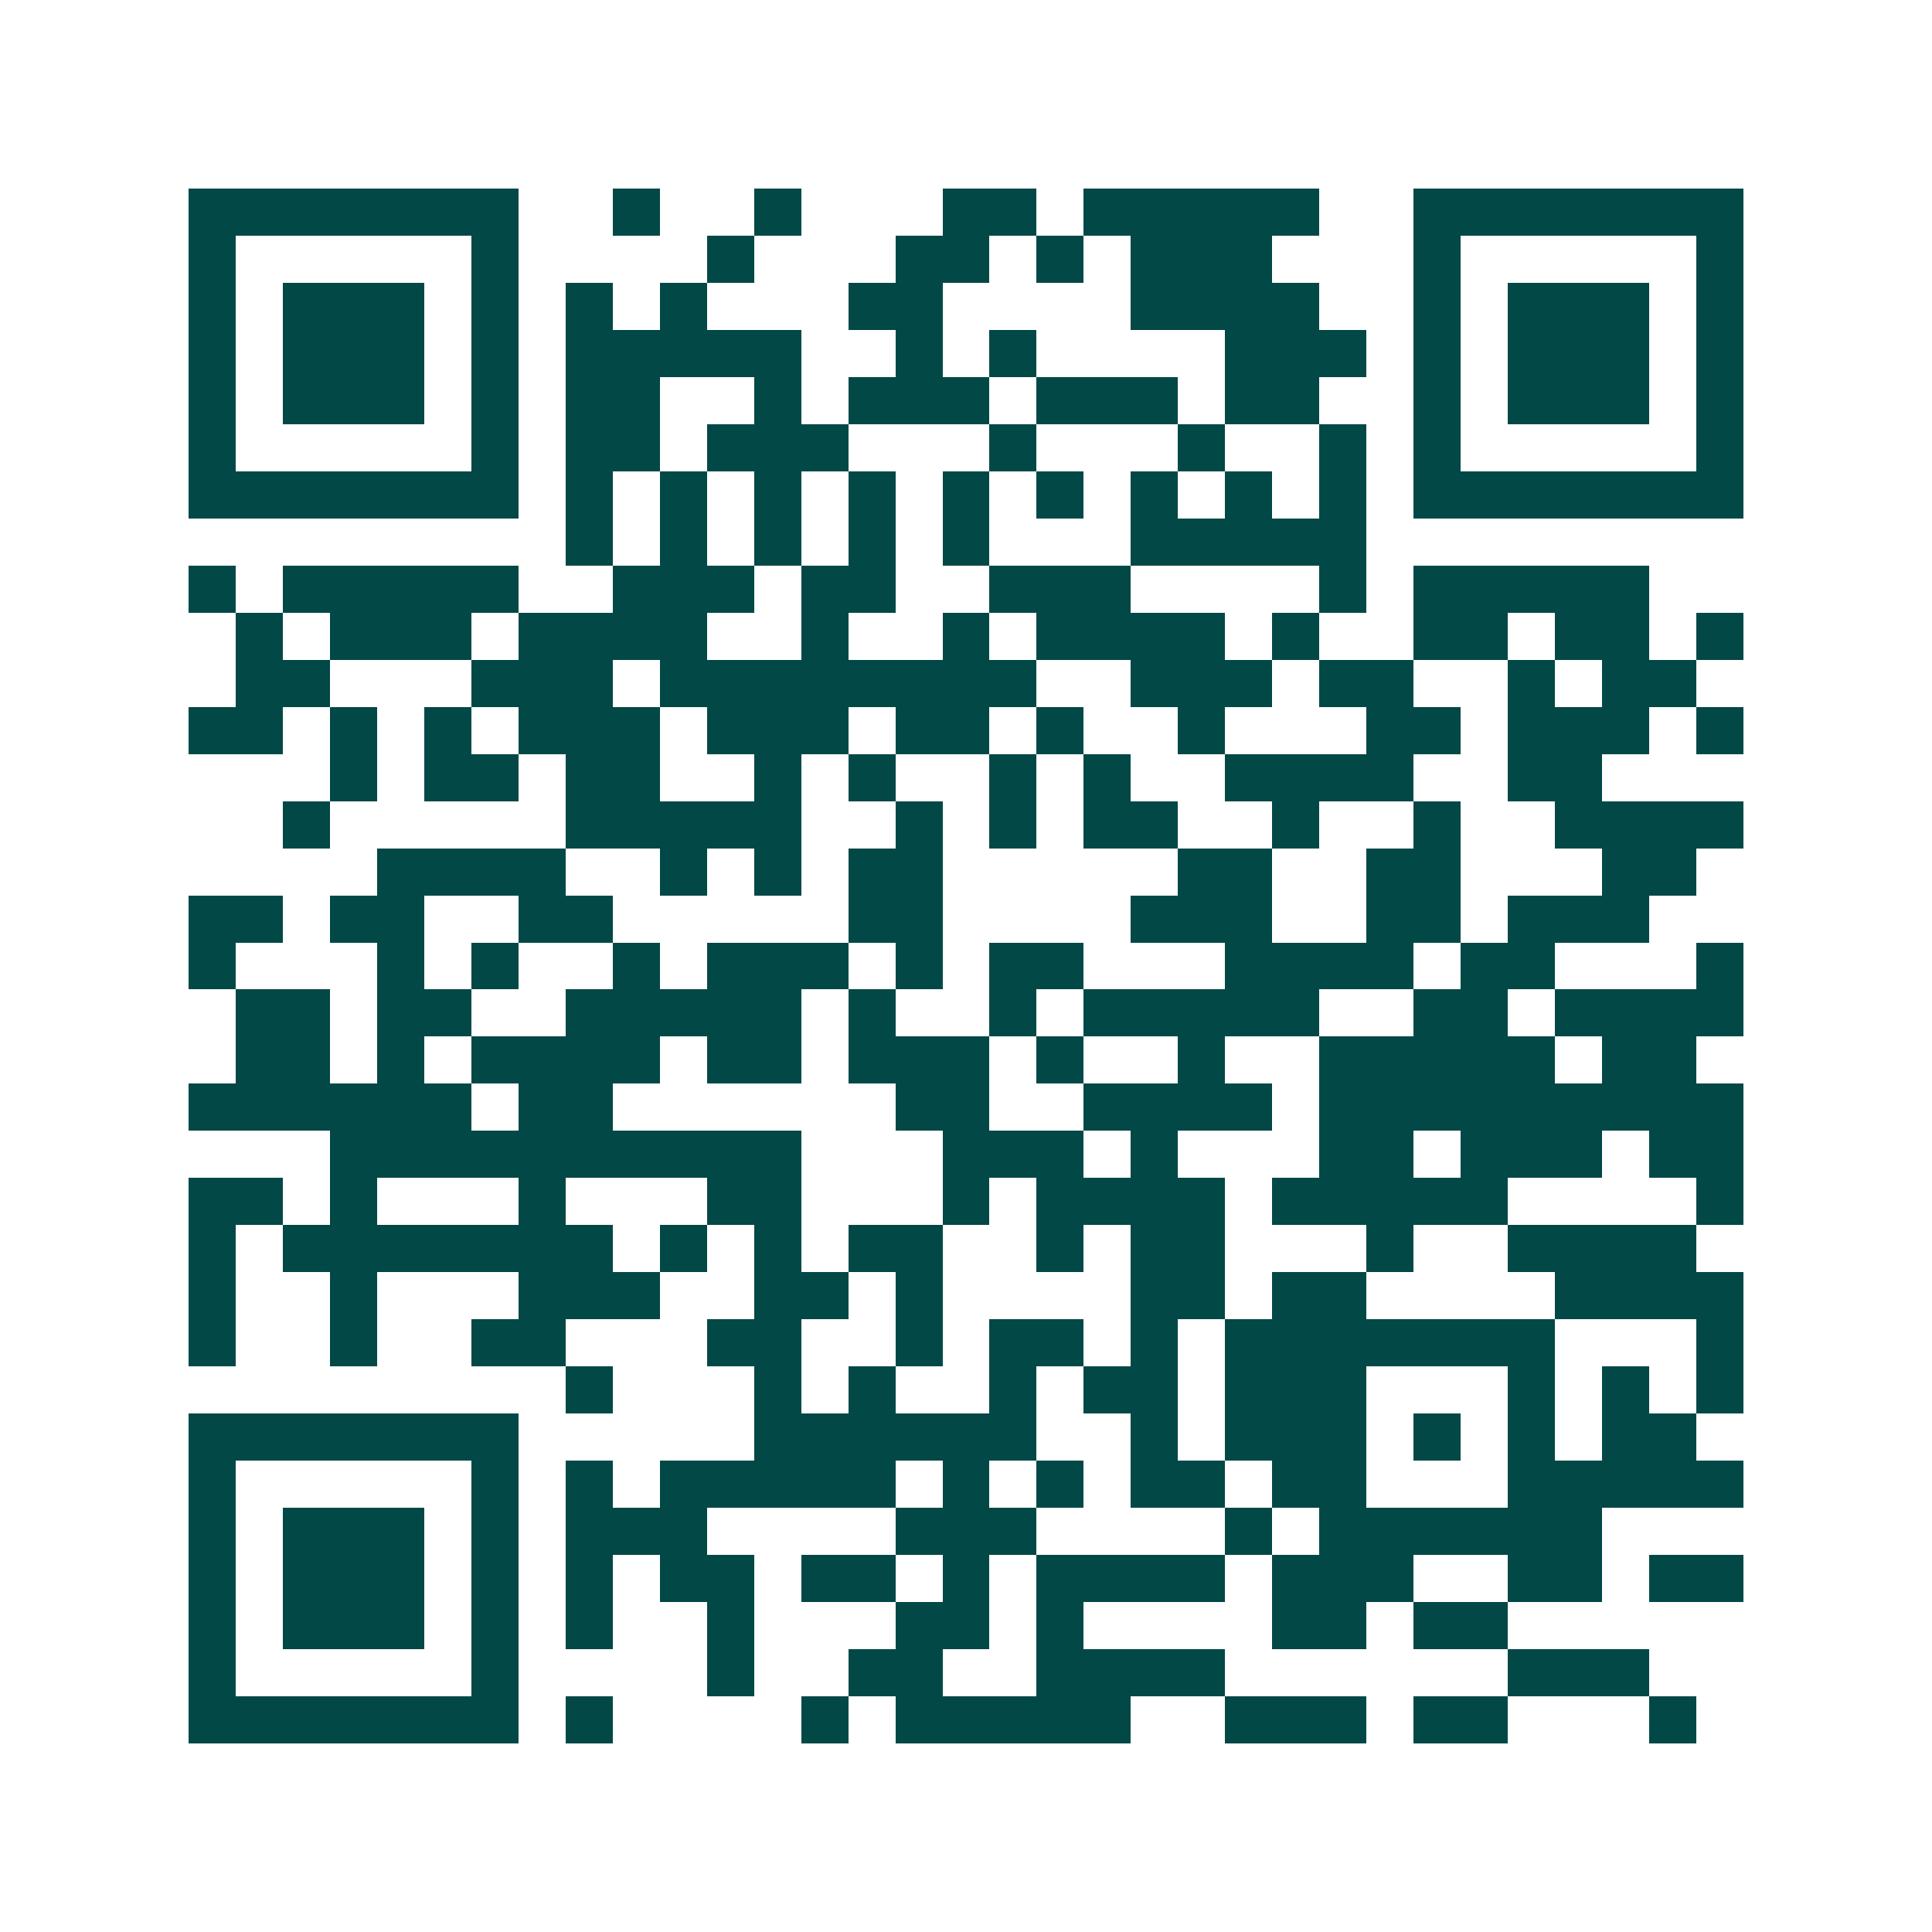<svg xmlns="http://www.w3.org/2000/svg" width="200" height="200" viewBox="0 0 41 41" shape-rendering="crispEdges"><path fill="#ffffff" d="M0 0h41v41H0z"/><path stroke="#014847" d="M4 4.5h7m2 0h1m2 0h1m3 0h2m1 0h5m2 0h7M4 5.5h1m5 0h1m4 0h1m3 0h2m1 0h1m1 0h3m3 0h1m5 0h1M4 6.5h1m1 0h3m1 0h1m1 0h1m1 0h1m3 0h2m4 0h4m2 0h1m1 0h3m1 0h1M4 7.5h1m1 0h3m1 0h1m1 0h5m2 0h1m1 0h1m4 0h3m1 0h1m1 0h3m1 0h1M4 8.5h1m1 0h3m1 0h1m1 0h2m2 0h1m1 0h3m1 0h3m1 0h2m2 0h1m1 0h3m1 0h1M4 9.5h1m5 0h1m1 0h2m1 0h3m3 0h1m3 0h1m2 0h1m1 0h1m5 0h1M4 10.5h7m1 0h1m1 0h1m1 0h1m1 0h1m1 0h1m1 0h1m1 0h1m1 0h1m1 0h1m1 0h7M12 11.5h1m1 0h1m1 0h1m1 0h1m1 0h1m3 0h5M4 12.5h1m1 0h5m2 0h3m1 0h2m2 0h3m4 0h1m1 0h5M5 13.5h1m1 0h3m1 0h4m2 0h1m2 0h1m1 0h4m1 0h1m2 0h2m1 0h2m1 0h1M5 14.5h2m3 0h3m1 0h8m2 0h3m1 0h2m2 0h1m1 0h2M4 15.5h2m1 0h1m1 0h1m1 0h3m1 0h3m1 0h2m1 0h1m2 0h1m3 0h2m1 0h3m1 0h1M7 16.5h1m1 0h2m1 0h2m2 0h1m1 0h1m2 0h1m1 0h1m2 0h4m2 0h2M6 17.5h1m5 0h5m2 0h1m1 0h1m1 0h2m2 0h1m2 0h1m2 0h4M8 18.5h4m2 0h1m1 0h1m1 0h2m5 0h2m2 0h2m3 0h2M4 19.5h2m1 0h2m2 0h2m5 0h2m4 0h3m2 0h2m1 0h3M4 20.5h1m3 0h1m1 0h1m2 0h1m1 0h3m1 0h1m1 0h2m3 0h4m1 0h2m3 0h1M5 21.5h2m1 0h2m2 0h5m1 0h1m2 0h1m1 0h5m2 0h2m1 0h4M5 22.5h2m1 0h1m1 0h4m1 0h2m1 0h3m1 0h1m2 0h1m2 0h5m1 0h2M4 23.5h6m1 0h2m6 0h2m2 0h4m1 0h9M7 24.5h10m3 0h3m1 0h1m3 0h2m1 0h3m1 0h2M4 25.5h2m1 0h1m3 0h1m3 0h2m3 0h1m1 0h4m1 0h5m4 0h1M4 26.5h1m1 0h7m1 0h1m1 0h1m1 0h2m2 0h1m1 0h2m3 0h1m2 0h4M4 27.5h1m2 0h1m3 0h3m2 0h2m1 0h1m4 0h2m1 0h2m4 0h4M4 28.5h1m2 0h1m2 0h2m3 0h2m2 0h1m1 0h2m1 0h1m1 0h7m3 0h1M12 29.5h1m3 0h1m1 0h1m2 0h1m1 0h2m1 0h3m3 0h1m1 0h1m1 0h1M4 30.5h7m5 0h6m2 0h1m1 0h3m1 0h1m1 0h1m1 0h2M4 31.5h1m5 0h1m1 0h1m1 0h5m1 0h1m1 0h1m1 0h2m1 0h2m3 0h5M4 32.5h1m1 0h3m1 0h1m1 0h3m4 0h3m4 0h1m1 0h6M4 33.5h1m1 0h3m1 0h1m1 0h1m1 0h2m1 0h2m1 0h1m1 0h4m1 0h3m2 0h2m1 0h2M4 34.5h1m1 0h3m1 0h1m1 0h1m2 0h1m3 0h2m1 0h1m4 0h2m1 0h2M4 35.5h1m5 0h1m4 0h1m2 0h2m2 0h4m6 0h3M4 36.5h7m1 0h1m4 0h1m1 0h5m2 0h3m1 0h2m3 0h1"/></svg>
